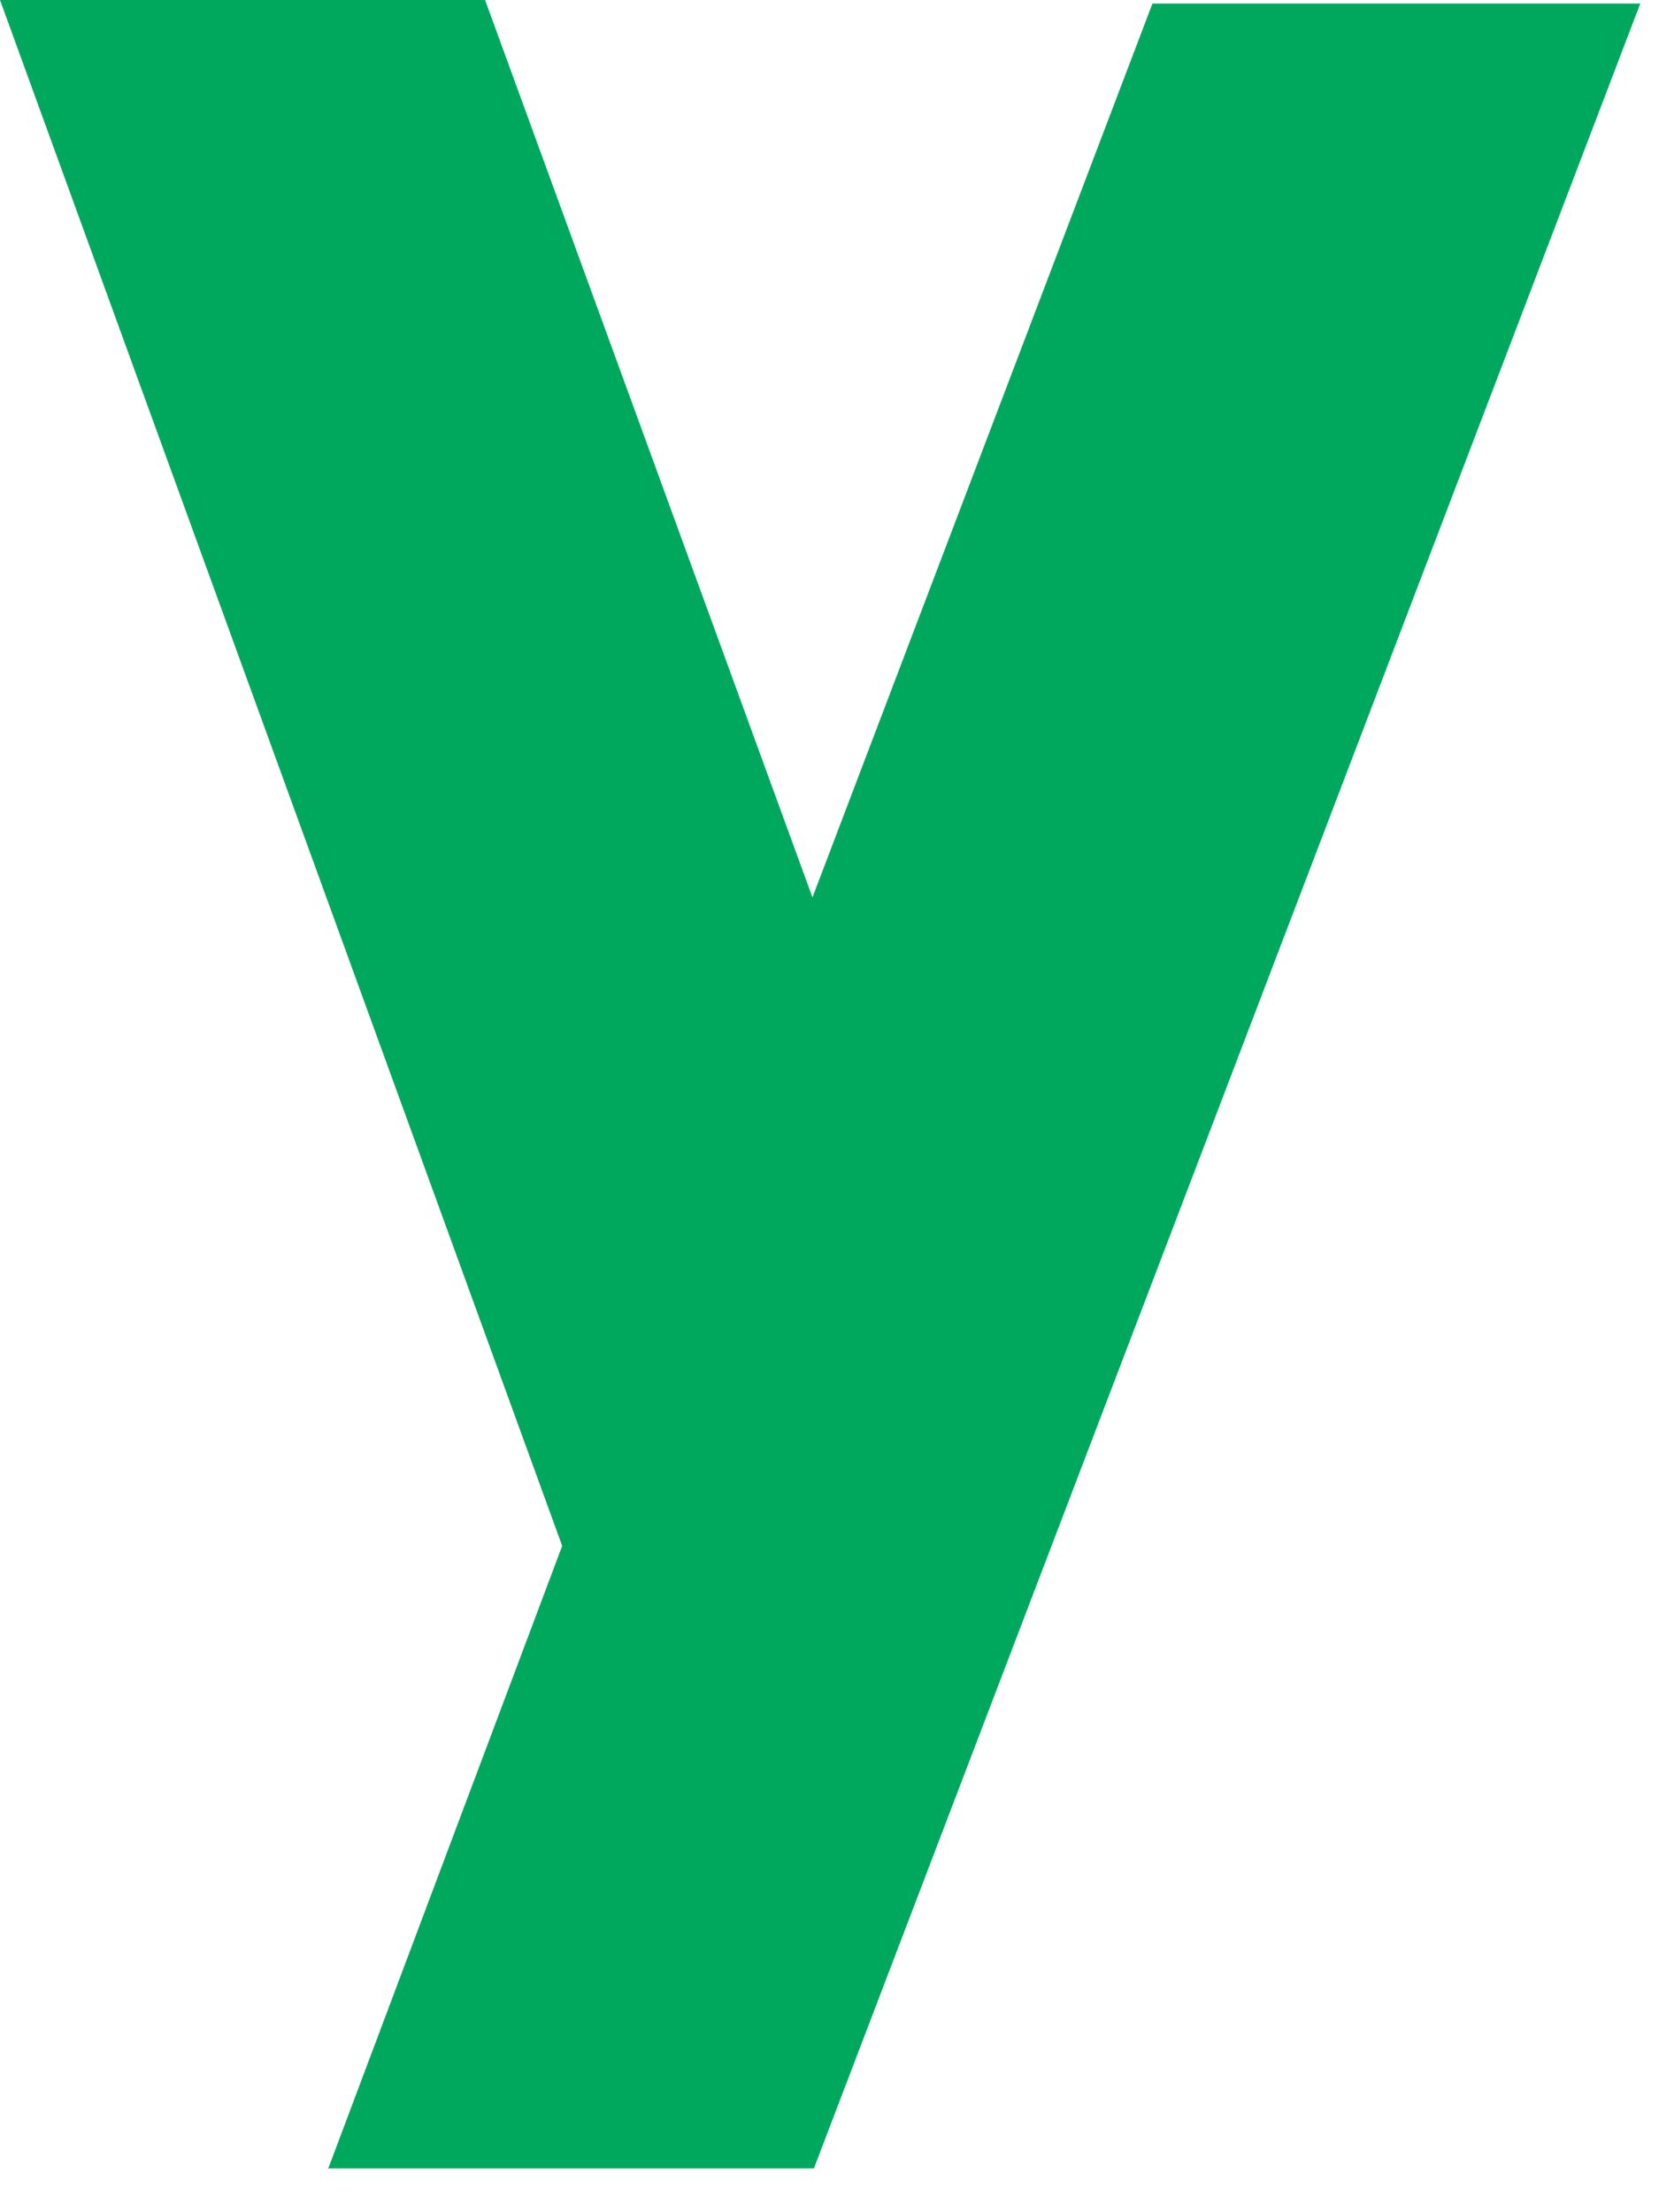 <?xml version="1.0" encoding="utf-8"?>
<svg xmlns="http://www.w3.org/2000/svg" fill="none" height="100%" overflow="visible" preserveAspectRatio="none" style="display: block;" viewBox="0 0 15 20" width="100%">
<path d="M2.966 19.61L5.083 13.976L0 0H4.386L7.346 8.113L10.42 0.032H14.831L7.359 19.604H2.973L2.966 19.61Z" fill="#00A85E" id="Vector"/>
</svg>